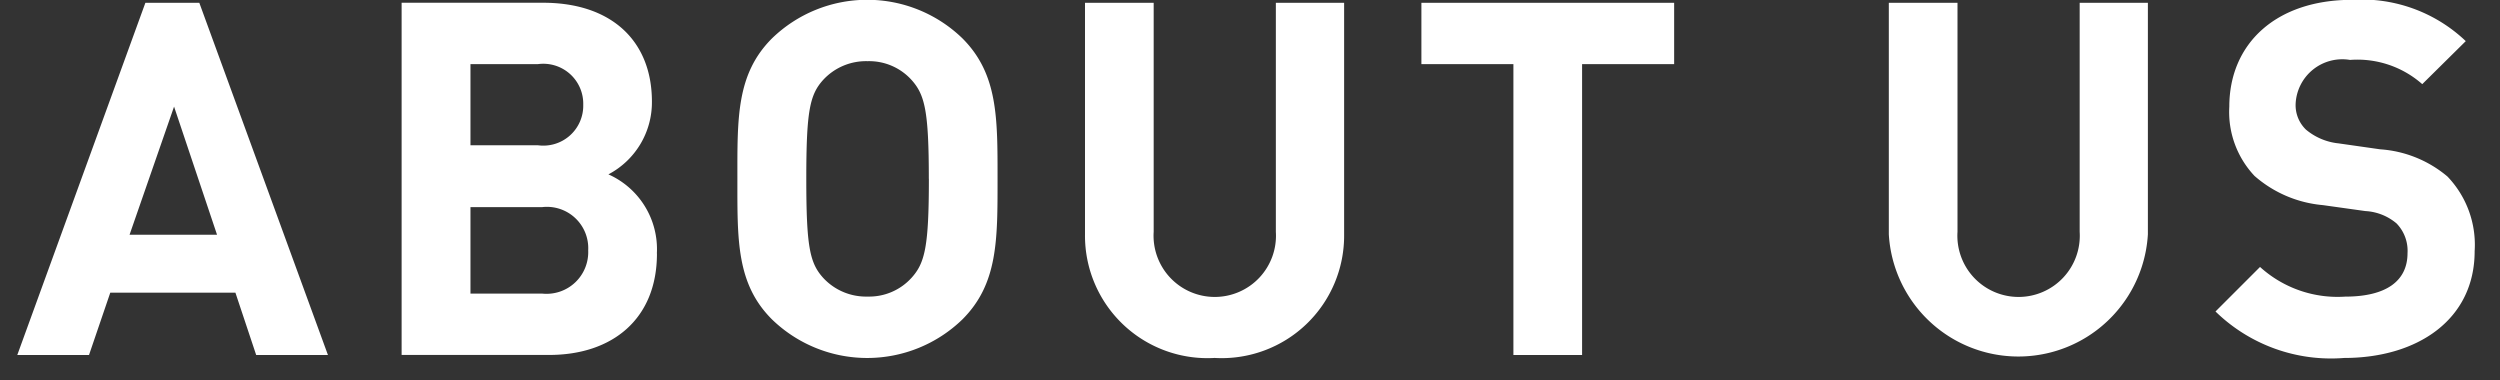 <svg xmlns="http://www.w3.org/2000/svg" width="91" height="13.844" viewBox="0 0 91 13.844">
  <rect x="0" y="0" width="91" height="13.844" fill="#333333" stroke="none"/>
  <defs>
    <style>
      .cls-1 {
        fill: #fff;
        fill-rule: evenodd;
      }
    </style>
  </defs>
  <path id="img_menu.svg" class="cls-1" d="M11.937,13.078L7.255,0.258H5.292L0.629,13.078H3.24l0.774-2.269H8.569l0.756,2.269h2.611ZM7.9,8.7H4.716l1.62-4.663Zm16.01,0.684a2.979,2.979,0,0,0-1.764-2.881,2.964,2.964,0,0,0,1.584-2.647c0-2.2-1.459-3.6-3.961-3.6h-5.15v12.82h5.366C22.275,13.078,23.913,11.782,23.913,9.387Zm-2.5-.126a1.518,1.518,0,0,1-1.674,1.585H17.125V7.695h2.611A1.505,1.505,0,0,1,21.411,9.261ZM21.23,3.967a1.454,1.454,0,0,1-1.657,1.476H17.125V2.491h2.449A1.454,1.454,0,0,1,21.23,3.967Zm15.081,2.7c0-2.215.018-3.817-1.278-5.114a4.979,4.979,0,0,0-6.932,0c-1.3,1.3-1.26,2.9-1.26,5.114S26.8,10.485,28.1,11.782a4.979,4.979,0,0,0,6.932,0C36.329,10.485,36.311,8.883,36.311,6.668Zm-2.5,0c0,2.467-.144,3.061-0.63,3.6a2.081,2.081,0,0,1-1.6.684,2.121,2.121,0,0,1-1.62-.684c-0.486-.54-0.612-1.134-0.612-3.6s0.126-3.061.612-3.6a2.121,2.121,0,0,1,1.62-.684,2.081,2.081,0,0,1,1.6.684C33.665,3.607,33.809,4.2,33.809,6.668ZM48.926,8.685V0.258H46.441V8.595a2.228,2.228,0,1,1-4.447,0V0.258h-2.5V8.685a4.457,4.457,0,0,0,4.717,4.5A4.457,4.457,0,0,0,48.926,8.685ZM60.939,2.491V0.258h-9.2V2.491h3.349V13.078h2.5V2.491h3.349ZM78.183,8.685V0.258H75.7V8.595a2.228,2.228,0,1,1-4.447,0V0.258h-2.5V8.685A4.723,4.723,0,0,0,78.183,8.685ZM90.077,9.3a3.59,3.59,0,0,0-.99-2.719,4.239,4.239,0,0,0-2.449-.99l-1.512-.216a2.2,2.2,0,0,1-1.188-.5,1.237,1.237,0,0,1-.378-0.918,1.7,1.7,0,0,1,1.981-1.62,3.568,3.568,0,0,1,2.629.882l1.584-1.566A5.492,5.492,0,0,0,85.612.15c-2.773,0-4.465,1.6-4.465,3.889a3.388,3.388,0,0,0,.918,2.521,4.348,4.348,0,0,0,2.485,1.062L86.1,7.839a1.91,1.91,0,0,1,1.134.45,1.427,1.427,0,0,1,.4,1.08c0,1.026-.792,1.584-2.269,1.584a4.2,4.2,0,0,1-3.1-1.08l-1.621,1.621a6.021,6.021,0,0,0,4.681,1.692C88.006,13.186,90.077,11.782,90.077,9.3Zm-72.755,80a3.59,3.59,0,0,0-.99-2.719,4.238,4.238,0,0,0-2.449-.99l-1.513-.216a2.205,2.205,0,0,1-1.188-.5,1.237,1.237,0,0,1-.378-0.918,1.7,1.7,0,0,1,1.981-1.62,3.568,3.568,0,0,1,2.629.882L17,81.645a5.492,5.492,0,0,0-4.141-1.494c-2.773,0-4.465,1.6-4.465,3.889A3.388,3.388,0,0,0,9.31,86.56a4.349,4.349,0,0,0,2.485,1.062l1.548,0.216a1.91,1.91,0,0,1,1.134.45,1.427,1.427,0,0,1,.4,1.08c0,1.026-.792,1.585-2.269,1.585a4.2,4.2,0,0,1-3.1-1.08l-1.62,1.621a6.021,6.021,0,0,0,4.681,1.692C15.252,93.186,17.322,91.782,17.322,89.3Zm11.506,3.781V90.846H22.886V87.731h5.06V85.5H22.886V82.491h5.942V80.258H20.383v12.82h8.445Zm12.942,0-2.863-5.528a3.452,3.452,0,0,0,2.341-3.367,3.875,3.875,0,0,0-4.159-3.925H32.065v12.82h2.5V87.965h1.8l2.5,5.114h2.9Zm-3.025-8.895a1.671,1.671,0,0,1-1.819,1.693H34.568V82.491h2.359A1.671,1.671,0,0,1,38.745,84.184Zm14.847-3.925H50.981l-2.575,8.354-2.575-8.354H43.239l4.231,12.82h1.873Zm5.171,12.82V80.258h-2.5v12.82h2.5Zm12.8-3.943H69.024a2.113,2.113,0,0,1-2.161,1.819,1.979,1.979,0,0,1-1.6-.666c-0.522-.558-0.63-1.134-0.63-3.619s0.108-3.061.63-3.619a1.979,1.979,0,0,1,1.6-.666A2.113,2.113,0,0,1,69.024,84.2h2.539a4.517,4.517,0,0,0-4.718-4.051,4.7,4.7,0,0,0-3.457,1.4,3.641,3.641,0,0,0-1.044,1.927,23.608,23.608,0,0,0,0,6.374,3.708,3.708,0,0,0,1.044,1.927,4.7,4.7,0,0,0,3.457,1.4A4.529,4.529,0,0,0,71.563,89.135ZM82.98,93.078V90.846H77.038V87.731H82.1V85.5H77.038V82.491H82.98V80.258H74.536v12.82H82.98Zm-84.837,80v-2.233H-7.8v-3.114h5.06V165.5H-7.8v-3.007h5.942v-2.233H-10.3v12.82h8.445Zm13.088,0-4-6.572,3.727-6.248H8.135L5.884,164.4l-2.233-4.142H0.806l3.727,6.248-3.979,6.572H3.417l2.467-4.465,2.485,4.465h2.863Zm11.887-8.823a3.951,3.951,0,0,0-4.231-4H13.918v12.82h2.5v-4.825h2.467A3.952,3.952,0,0,0,23.119,164.255Zm-2.5,0A1.694,1.694,0,0,1,18.761,166H16.421v-3.511h2.341A1.707,1.707,0,0,1,20.616,164.255Zm13.893,8.823v-2.233H28.567v-3.114h5.059V165.5H28.567v-3.007h5.942v-2.233H26.064v12.82h8.445Zm12.942,0-2.863-5.528a3.452,3.452,0,0,0,2.341-3.367,3.876,3.876,0,0,0-4.159-3.925H37.746v12.82h2.5v-5.113h1.8l2.5,5.113h2.9Zm-3.025-8.9a1.671,1.671,0,0,1-1.819,1.693H40.249v-3.385h2.359A1.671,1.671,0,0,1,44.426,164.183Zm8.455,8.9v-12.82h-2.5v12.82h2.5Zm12.159,0v-2.233H59.1v-3.114h5.06V165.5H59.1v-3.007H65.04v-2.233H56.6v12.82H65.04Zm13.05,0v-12.82h-2.5v7.851l-5.078-7.851H68.277v12.82h2.5V165.21l5.078,7.868H78.09ZM90.9,169.135H88.365a2.112,2.112,0,0,1-2.161,1.818,1.979,1.979,0,0,1-1.6-.666c-0.522-.558-0.63-1.134-0.63-3.619s0.108-3.061.63-3.619a1.979,1.979,0,0,1,1.6-.666,2.112,2.112,0,0,1,2.161,1.818H90.9a4.518,4.518,0,0,0-4.717-4.051,4.7,4.7,0,0,0-3.457,1.405,3.641,3.641,0,0,0-1.044,1.926,23.609,23.609,0,0,0,0,6.374,3.711,3.711,0,0,0,1.044,1.927,4.7,4.7,0,0,0,3.457,1.4A4.528,4.528,0,0,0,90.9,169.135Zm11.417,3.943v-2.233H96.38v-3.114h5.06V165.5H96.38v-3.007h5.942v-2.233H93.877v12.82h8.444ZM-0.05,249.135H-2.589a2.112,2.112,0,0,1-2.161,1.818,1.979,1.979,0,0,1-1.6-.666c-0.522-.558-0.63-1.134-0.63-3.619s0.108-3.061.63-3.619a1.979,1.979,0,0,1,1.6-.666A2.112,2.112,0,0,1-2.589,244.2H-0.05a4.518,4.518,0,0,0-4.717-4.051,4.7,4.7,0,0,0-3.457,1.405,3.641,3.641,0,0,0-1.044,1.926,23.613,23.613,0,0,0,0,6.374,3.71,3.71,0,0,0,1.044,1.927,4.7,4.7,0,0,0,3.457,1.4A4.528,4.528,0,0,0-.05,249.135Zm12.211-2.467c0-2.214.018-3.817-1.278-5.113a4.633,4.633,0,0,0-3.457-1.405,4.674,4.674,0,0,0-3.475,1.405c-1.3,1.3-1.26,2.9-1.26,5.113s-0.036,3.817,1.26,5.114a4.677,4.677,0,0,0,3.475,1.4,4.636,4.636,0,0,0,3.457-1.4C12.179,250.485,12.161,248.883,12.161,246.668Zm-2.5,0c0,2.467-.144,3.061-0.63,3.6a2.081,2.081,0,0,1-1.6.684,2.121,2.121,0,0,1-1.62-.684c-0.486-.54-0.612-1.134-0.612-3.6s0.126-3.061.612-3.6a2.121,2.121,0,0,1,1.62-.684,2.081,2.081,0,0,1,1.6.684C9.514,243.607,9.658,244.2,9.658,246.668Zm15.679,6.41v-12.82h-2.5v7.851l-5.077-7.851H15.524v12.82h2.5V245.21l5.078,7.868h2.233Zm12.11-10.587v-2.233h-9.2v2.233H31.6v10.587h2.5V242.491h3.349Zm11.814,10.587-4.681-12.82H42.617l-4.663,12.82h2.611l0.774-2.269h4.555l0.756,2.269h2.611ZM45.228,248.7H42.041l1.62-4.664Zm15.333,0.432H58.022a2.112,2.112,0,0,1-2.161,1.818,1.979,1.979,0,0,1-1.6-.666c-0.522-.558-0.63-1.134-0.63-3.619s0.108-3.061.63-3.619a1.979,1.979,0,0,1,1.6-.666,2.112,2.112,0,0,1,2.161,1.818h2.539a4.518,4.518,0,0,0-4.717-4.051,4.7,4.7,0,0,0-3.457,1.405,3.641,3.641,0,0,0-1.044,1.926,23.62,23.62,0,0,0,0,6.374,3.711,3.711,0,0,0,1.044,1.927,4.7,4.7,0,0,0,3.457,1.4A4.528,4.528,0,0,0,60.561,249.135Zm11.464-6.644v-2.233h-9.2v2.233h3.349v10.587h2.5V242.491h3.349Zm17.244,6.194v-8.427H86.784V248.6a2.227,2.227,0,1,1-4.447,0v-8.337h-2.5v8.427A4.723,4.723,0,0,0,89.269,248.685Zm11.894,0.612a3.591,3.591,0,0,0-.99-2.719,4.241,4.241,0,0,0-2.449-.99l-1.512-.216a2.205,2.205,0,0,1-1.188-.5,1.239,1.239,0,0,1-.378-0.919,1.7,1.7,0,0,1,1.981-1.62,3.568,3.568,0,0,1,2.629.882l1.584-1.566a5.49,5.49,0,0,0-4.141-1.5c-2.773,0-4.465,1.6-4.465,3.889a3.387,3.387,0,0,0,.918,2.521,4.349,4.349,0,0,0,2.485,1.062l1.549,0.217a1.91,1.91,0,0,1,1.134.45,1.427,1.427,0,0,1,.4,1.08c0,1.026-.792,1.584-2.269,1.584a4.2,4.2,0,0,1-3.1-1.08l-1.62,1.621a6.022,6.022,0,0,0,4.681,1.692C99.093,253.186,101.163,251.782,101.163,249.3Z" transform="translate(0 -0.156)"/>
</svg>

